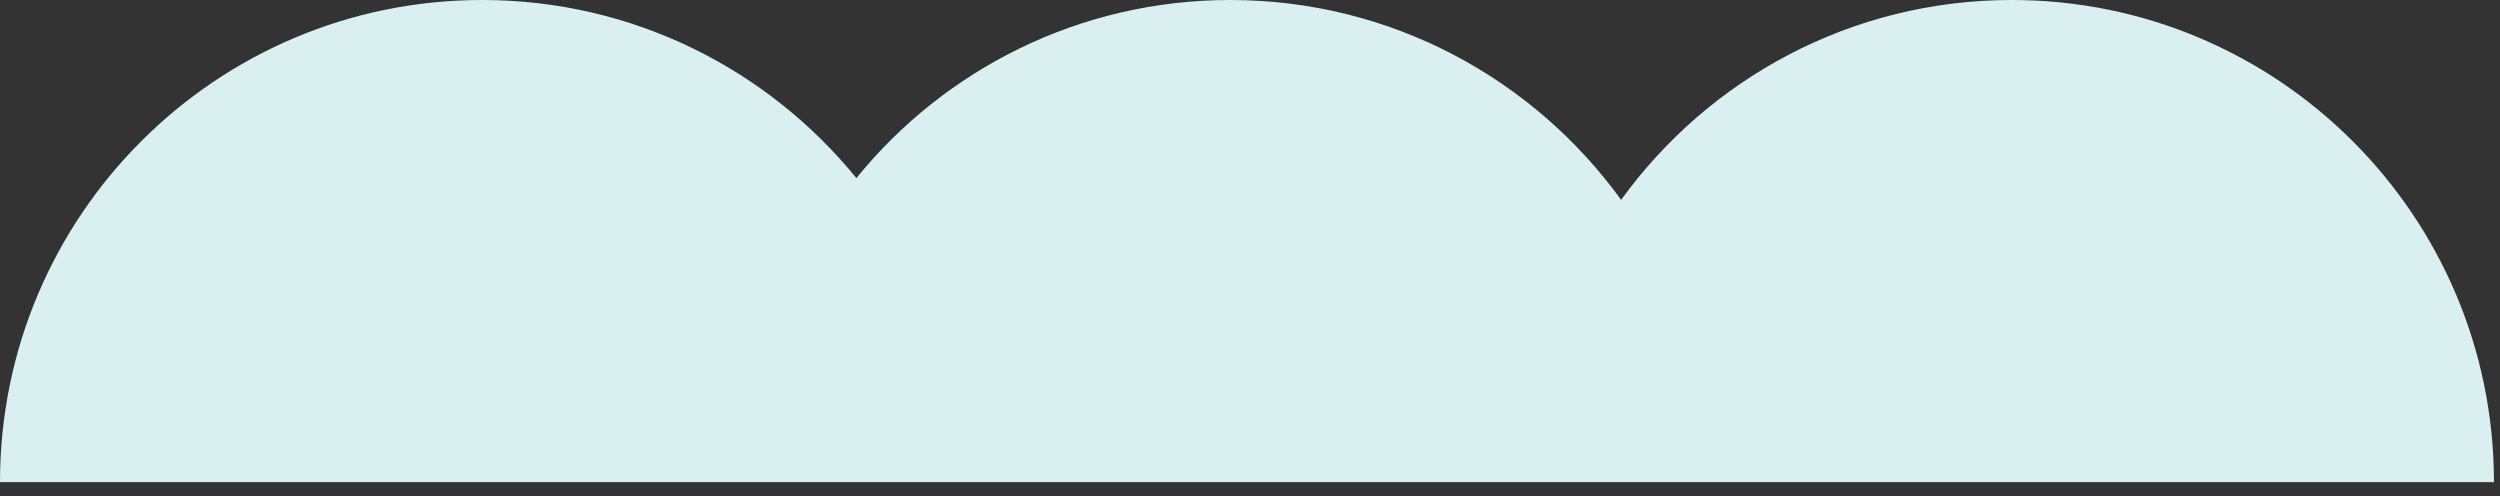 <svg xmlns="http://www.w3.org/2000/svg" width="136" height="27" viewBox="0 0 136 27" fill="none">
  <rect x="0" y="0" width="136" height="27" fill="#333333" stroke="none"/>
  <g clip-path="url(#clip0_542_9792)">
    <path d="M135.671 26.229C135.671 11.744 123.928 0 109.442 0C100.694 0 92.952 4.29 88.189 10.872C83.425 4.29 75.675 0 66.935 0C58.719 0 51.392 3.774 46.586 9.688C41.772 3.774 34.444 0 26.229 0C11.744 0 0 11.744 0 26.229H135.671Z" fill="#D9EFF0"/>
  </g>
  <defs>
    <clipPath id="clip0_542_9792">
      <rect width="135.671" height="26.229" fill="white"/>
    </clipPath>
  </defs>
</svg>